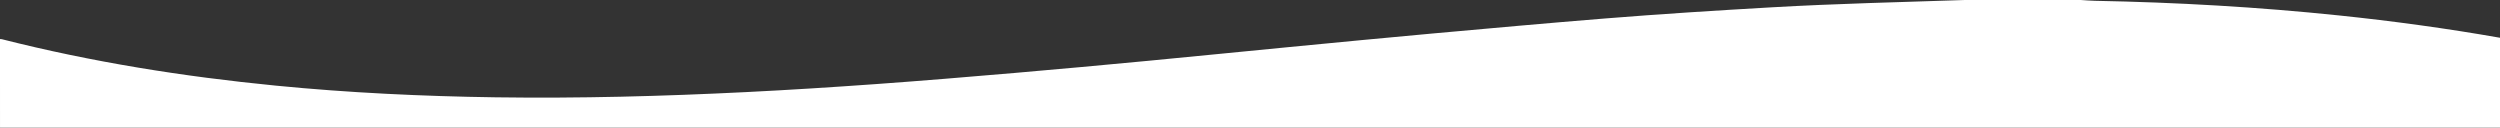 <?xml version="1.0" encoding="utf-8"?>
<!-- Generator: Adobe Illustrator 26.0.1, SVG Export Plug-In . SVG Version: 6.00 Build 0)  -->
<svg version="1.1" id="Layer_1" xmlns="http://www.w3.org/2000/svg" xmlns:xlink="http://www.w3.org/1999/xlink" x="0px" y="0px"
	 viewBox="0 0 1920 98.01" style="enable-background:new 0 0 1920 98.01;" xml:space="preserve">
<rect x="0" y="0" width="1920" height="98.01" fill="#333333" stroke="none"/>
<style type="text/css">
	.st0{fill:#FFFFFF;}
</style>
<g>
	<path class="st0" d="M1509,0c29.67,0,59.33,0,89,0c3.65,0.21,7.3,0.55,10.96,0.62c62.64,1.19,125.12,4.75,187.45,11.24
		c41.4,4.32,82.6,9.93,123.6,17.14c0,101.33,0-32.32,0,69.01c-640,0-1280,0-1920,0C0-2.99,0,131,0,30c0.5,0.04,1.01,0.01,1.49,0.13
		c69.2,17.54,139.5,28.7,210.49,35.65c56.07,5.49,112.31,8.16,168.64,8.96c64.17,0.91,128.29-0.82,192.37-4.01
		c33.27-1.65,66.53-3.77,99.76-6.15c35.55-2.55,71.07-5.52,106.58-8.56c34.35-2.94,68.68-6.12,103-9.37
		c36.14-3.42,72.26-7.09,108.4-10.57c36.47-3.51,72.94-7.05,109.42-10.35c44.29-4,88.58-8.01,132.9-11.57
		c42.51-3.42,85.07-6.1,127.64-8.54C1410.09,2.79,1459.55,1.66,1509,0z"/>
</g>
</svg>
